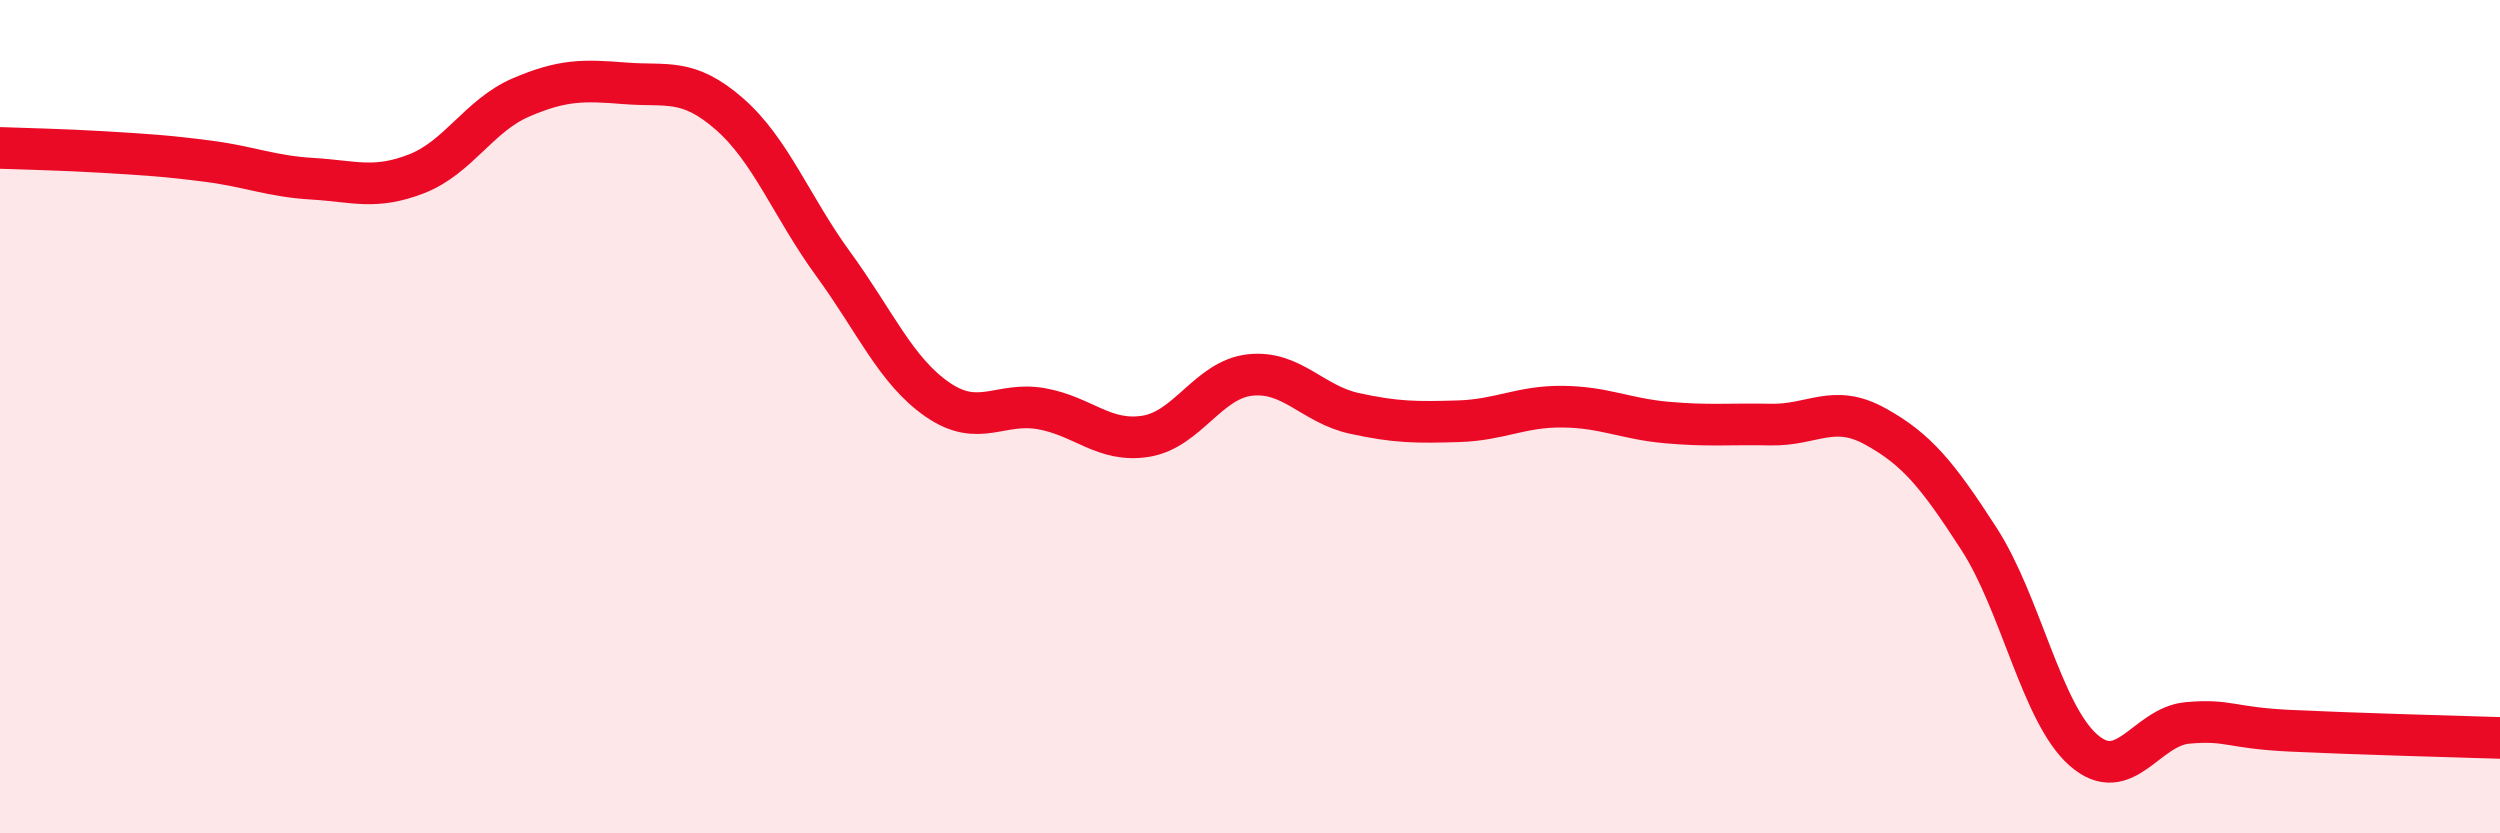 
    <svg width="60" height="20" viewBox="0 0 60 20" xmlns="http://www.w3.org/2000/svg">
      <path
        d="M 0,3.55 C 0.5,3.57 1.5,3.59 2.5,3.65 C 3.5,3.71 4,3.74 5,3.87 C 6,4 6.5,4.23 7.5,4.29 C 8.5,4.35 9,4.56 10,4.17 C 11,3.78 11.5,2.77 12.5,2.34 C 13.5,1.91 14,1.92 15,2 C 16,2.08 16.5,1.86 17.5,2.73 C 18.5,3.6 19,4.97 20,6.34 C 21,7.71 21.5,8.9 22.5,9.59 C 23.5,10.28 24,9.63 25,9.81 C 26,9.99 26.5,10.63 27.5,10.47 C 28.5,10.31 29,9.11 30,9 C 31,8.89 31.5,9.7 32.5,9.92 C 33.5,10.14 34,10.14 35,10.11 C 36,10.08 36.5,9.75 37.5,9.76 C 38.5,9.77 39,10.05 40,10.14 C 41,10.23 41.5,10.17 42.5,10.19 C 43.5,10.21 44,9.68 45,10.23 C 46,10.78 46.5,11.39 47.5,12.94 C 48.5,14.49 49,17.12 50,18 C 51,18.88 51.5,17.44 52.5,17.35 C 53.5,17.26 53.5,17.47 55,17.54 C 56.5,17.61 59,17.68 60,17.71L60 20L0 20Z"
        fill="#EB0A25"
        opacity="0.1"
        stroke-linecap="round"
        stroke-linejoin="round"
      />
      <path
        d="M 0,3.55 C 0.5,3.57 1.5,3.59 2.5,3.65 C 3.5,3.71 4,3.74 5,3.87 C 6,4 6.5,4.23 7.5,4.29 C 8.5,4.35 9,4.56 10,4.17 C 11,3.78 11.5,2.77 12.5,2.34 C 13.5,1.91 14,1.92 15,2 C 16,2.08 16.5,1.86 17.5,2.73 C 18.5,3.6 19,4.97 20,6.34 C 21,7.71 21.5,8.9 22.5,9.59 C 23.5,10.28 24,9.63 25,9.81 C 26,9.99 26.5,10.63 27.5,10.47 C 28.5,10.31 29,9.11 30,9 C 31,8.89 31.5,9.7 32.5,9.92 C 33.5,10.14 34,10.14 35,10.11 C 36,10.08 36.5,9.75 37.5,9.76 C 38.5,9.77 39,10.05 40,10.14 C 41,10.23 41.5,10.17 42.5,10.19 C 43.5,10.21 44,9.68 45,10.23 C 46,10.78 46.5,11.39 47.5,12.94 C 48.5,14.49 49,17.12 50,18 C 51,18.88 51.5,17.44 52.5,17.35 C 53.5,17.26 53.5,17.47 55,17.54 C 56.5,17.61 59,17.68 60,17.71"
        stroke="#EB0A25"
        stroke-width="1"
        fill="none"
        stroke-linecap="round"
        stroke-linejoin="round"
      />
    </svg>
  